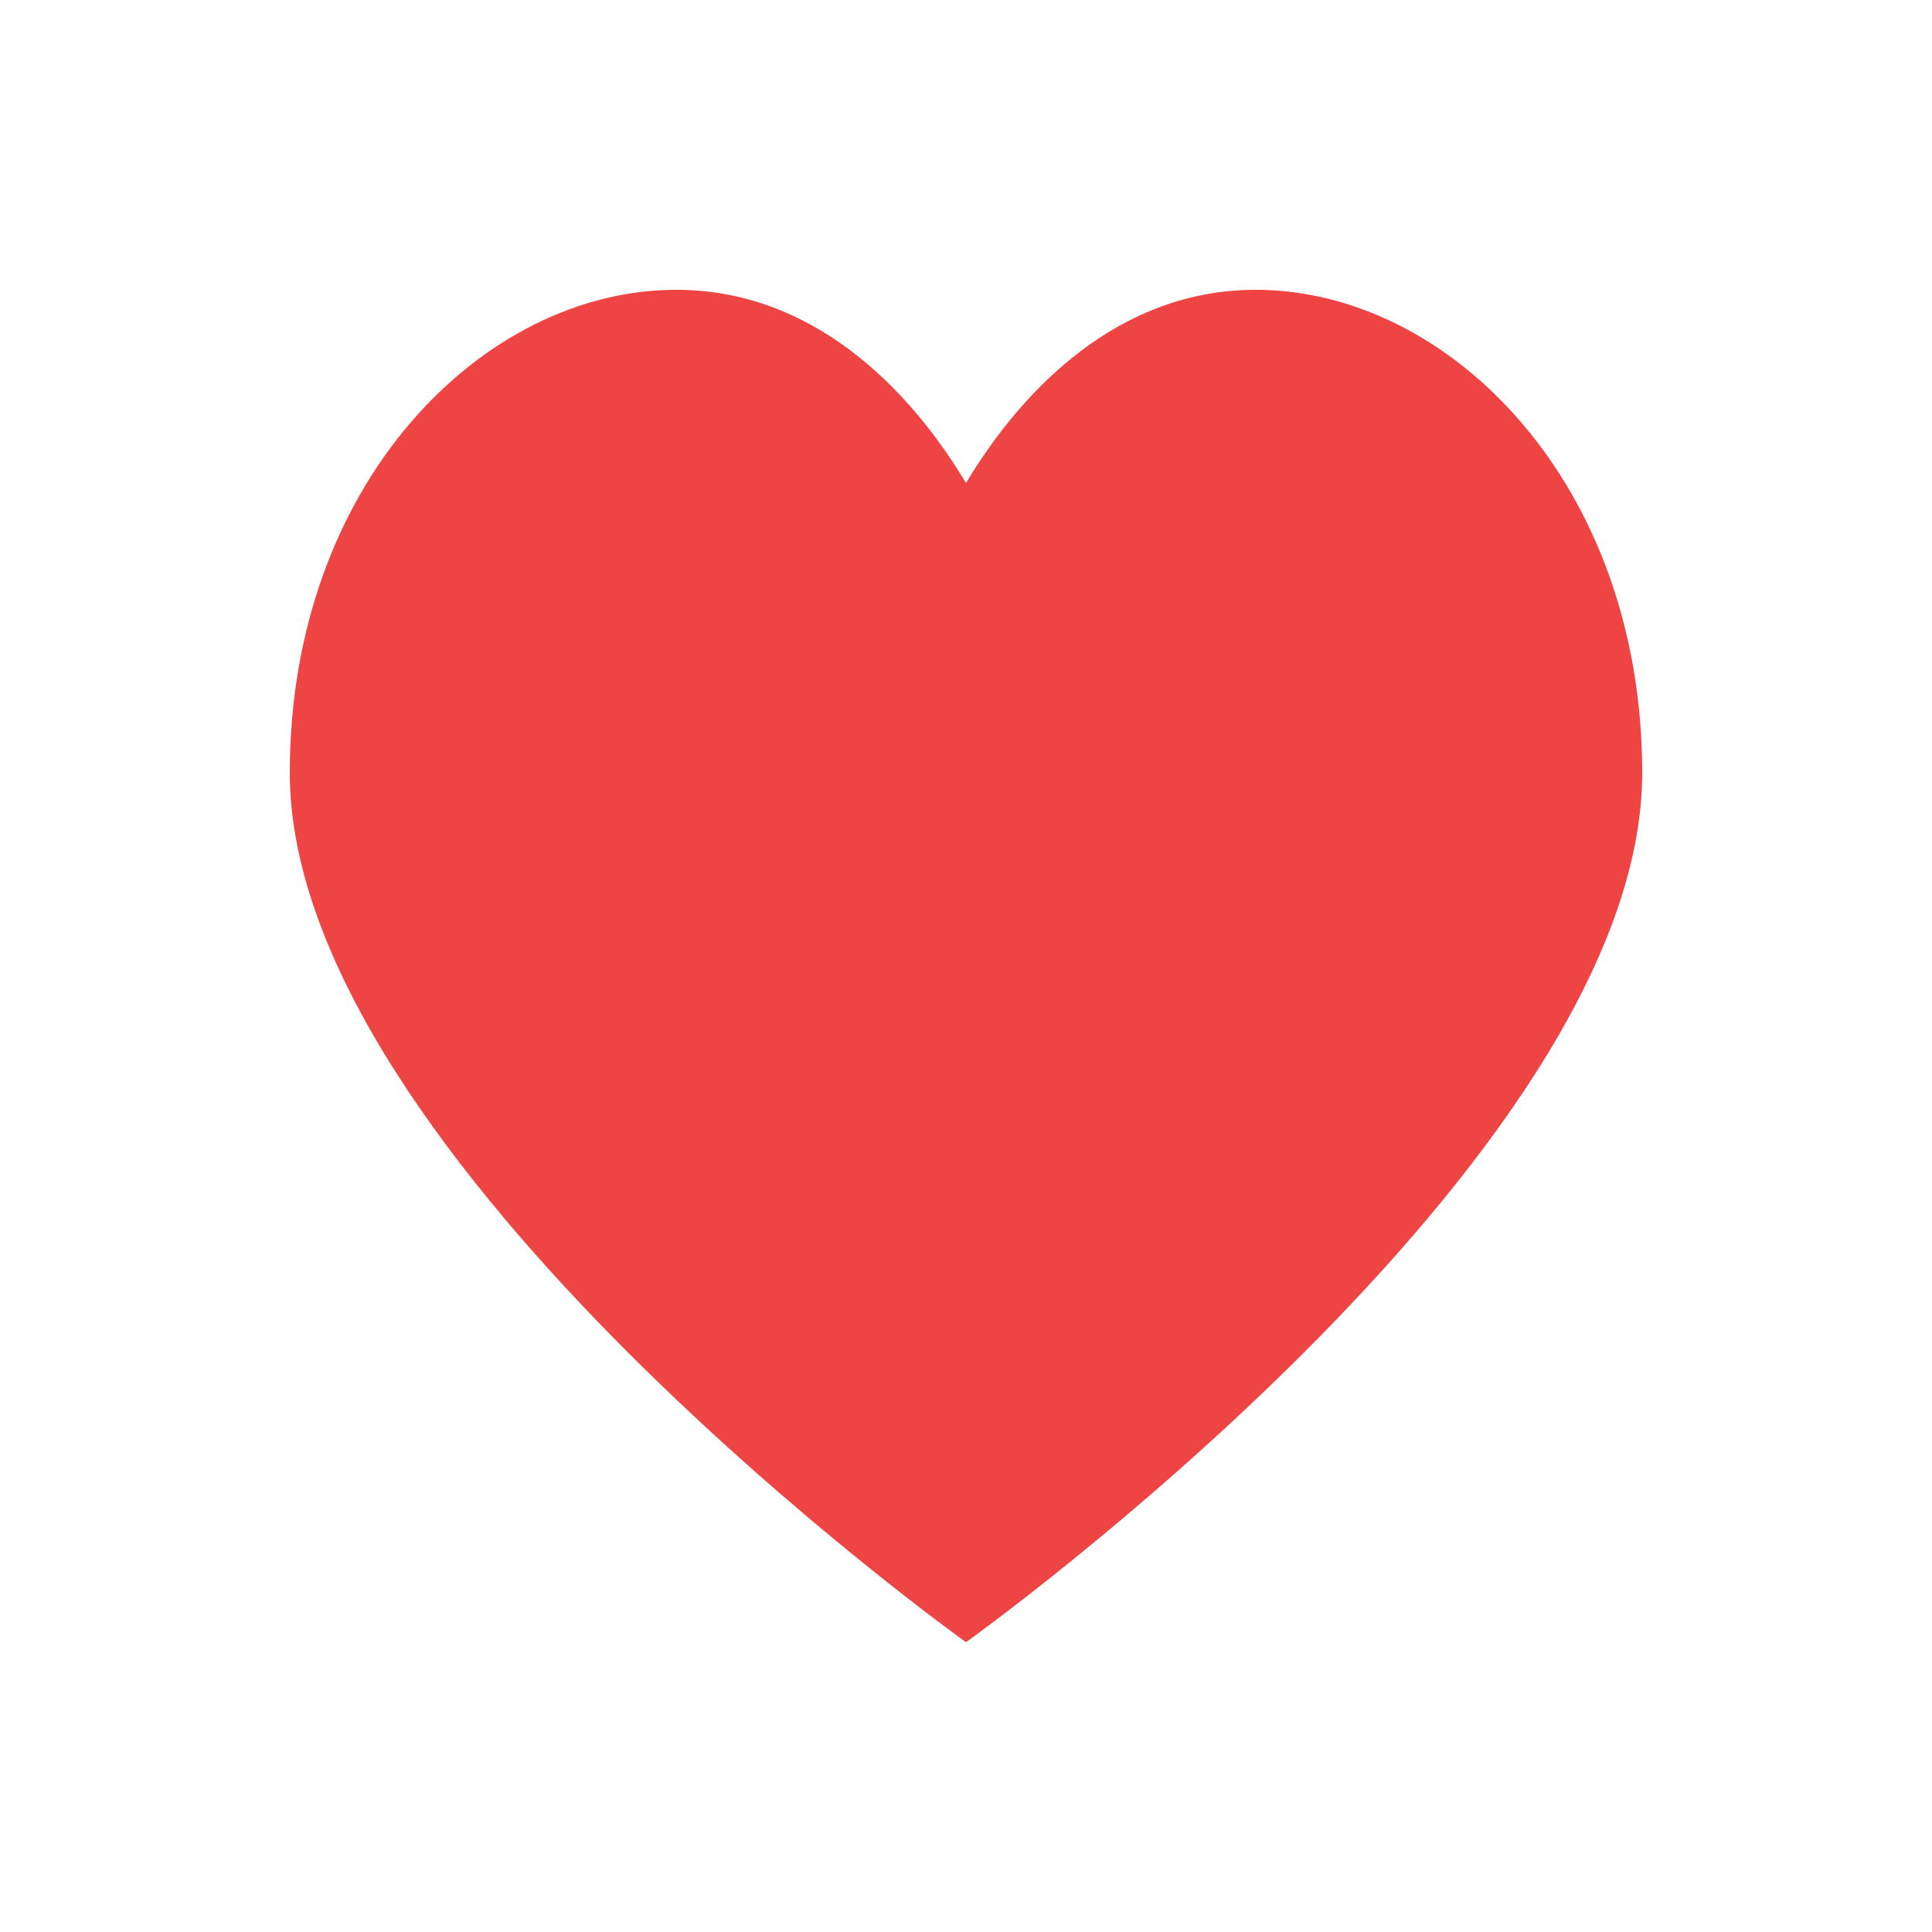 <svg xmlns="http://www.w3.org/2000/svg" viewBox="0 0 100 100">
  <path fill="#ef4444" d="M50,85 C50,85 15,60 15,40 C15,25 25,15 35,15 C42,15 47,20 50,25 C53,20 58,15 65,15 C75,15 85,25 85,40 C85,60 50,85 50,85 Z"/>
</svg>
